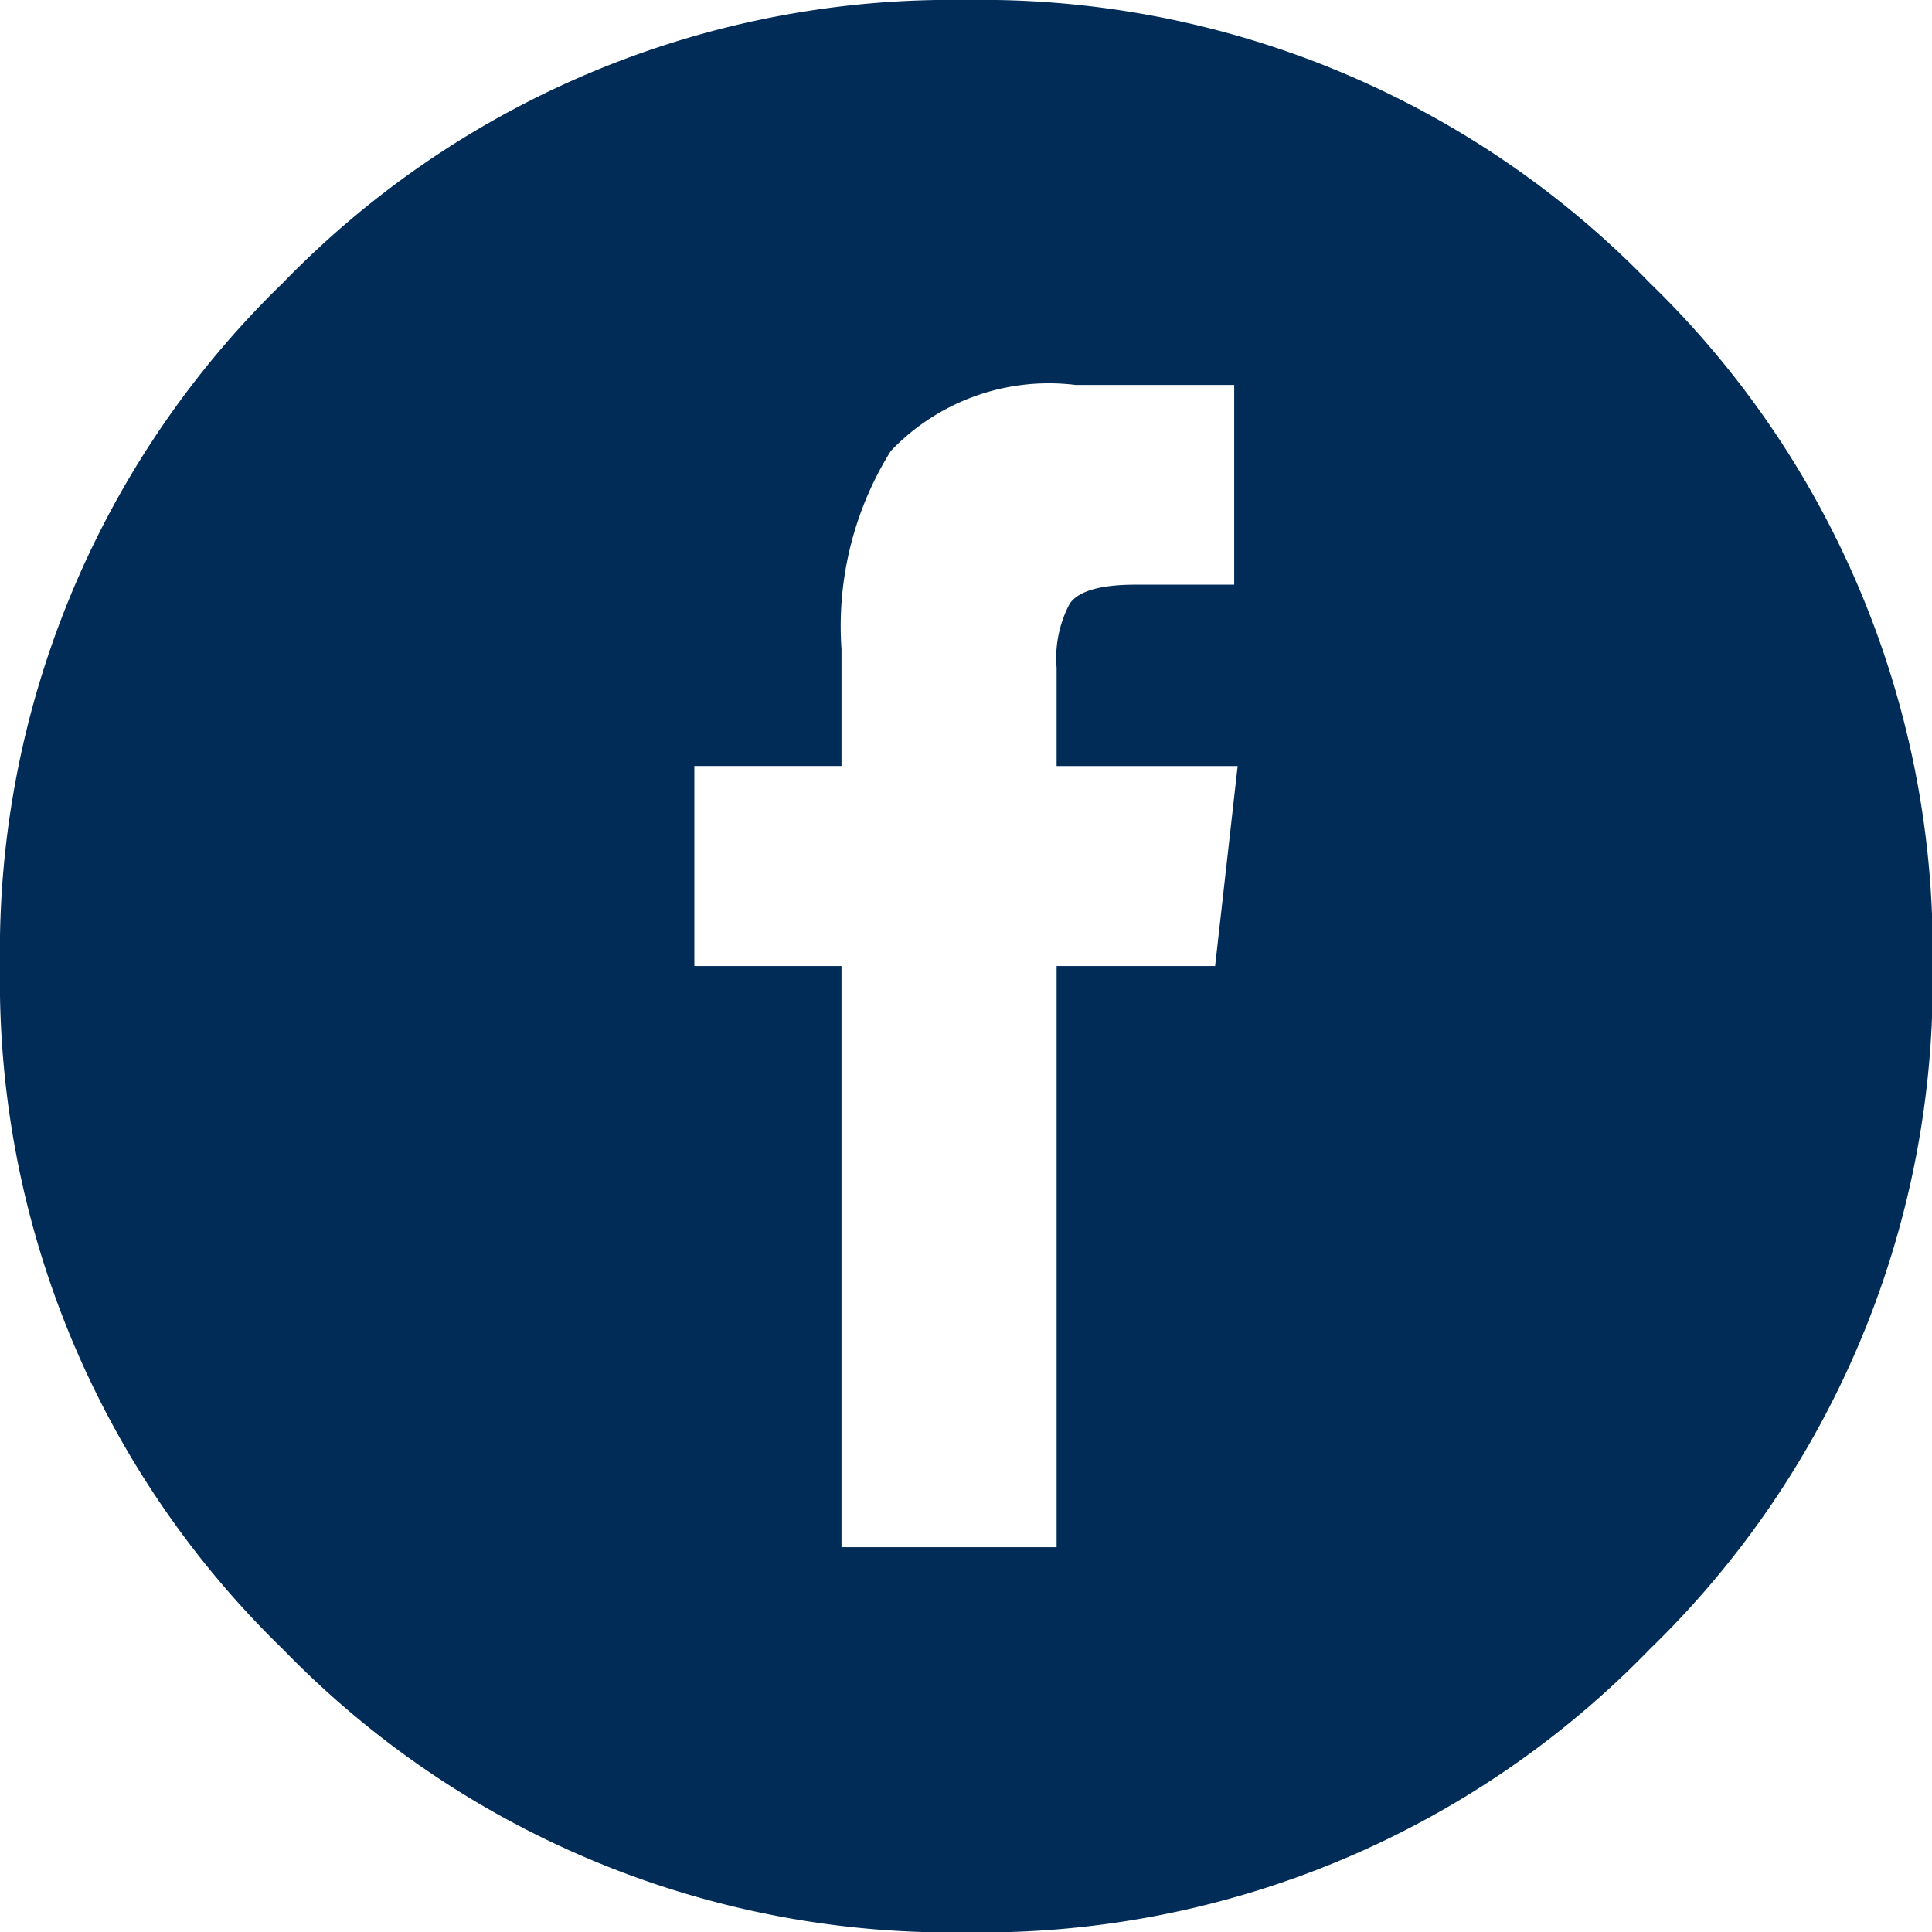 <svg xmlns="http://www.w3.org/2000/svg" viewBox="0 0 27.427 27.427">
  <defs>
    <style>
      .cls-1 {
        fill: #002c57;
      }
    </style>
  </defs>
  <path id="e0aa" class="cls-1" d="M13.714,0a13.212,13.212,0,0,0-9.7,4.018A13.212,13.212,0,0,0,0,13.714a13.212,13.212,0,0,0,4.018,9.7,13.212,13.212,0,0,0,9.7,4.018,13.212,13.212,0,0,0,9.7-4.018,13.212,13.212,0,0,0,4.018-9.7,13.212,13.212,0,0,0-4.018-9.7A13.212,13.212,0,0,0,13.714,0Zm3.536,13.714H15v8.25H11.946v-8.25H9.857V10.874h2.089V9.214a4.7,4.7,0,0,1,.7-2.812,3.1,3.1,0,0,1,2.625-.937h2.25V8.3H16.124q-.75,0-.937.268A1.649,1.649,0,0,0,15,9.482v1.393H17.57Zm10.178,12"/>
</svg>
